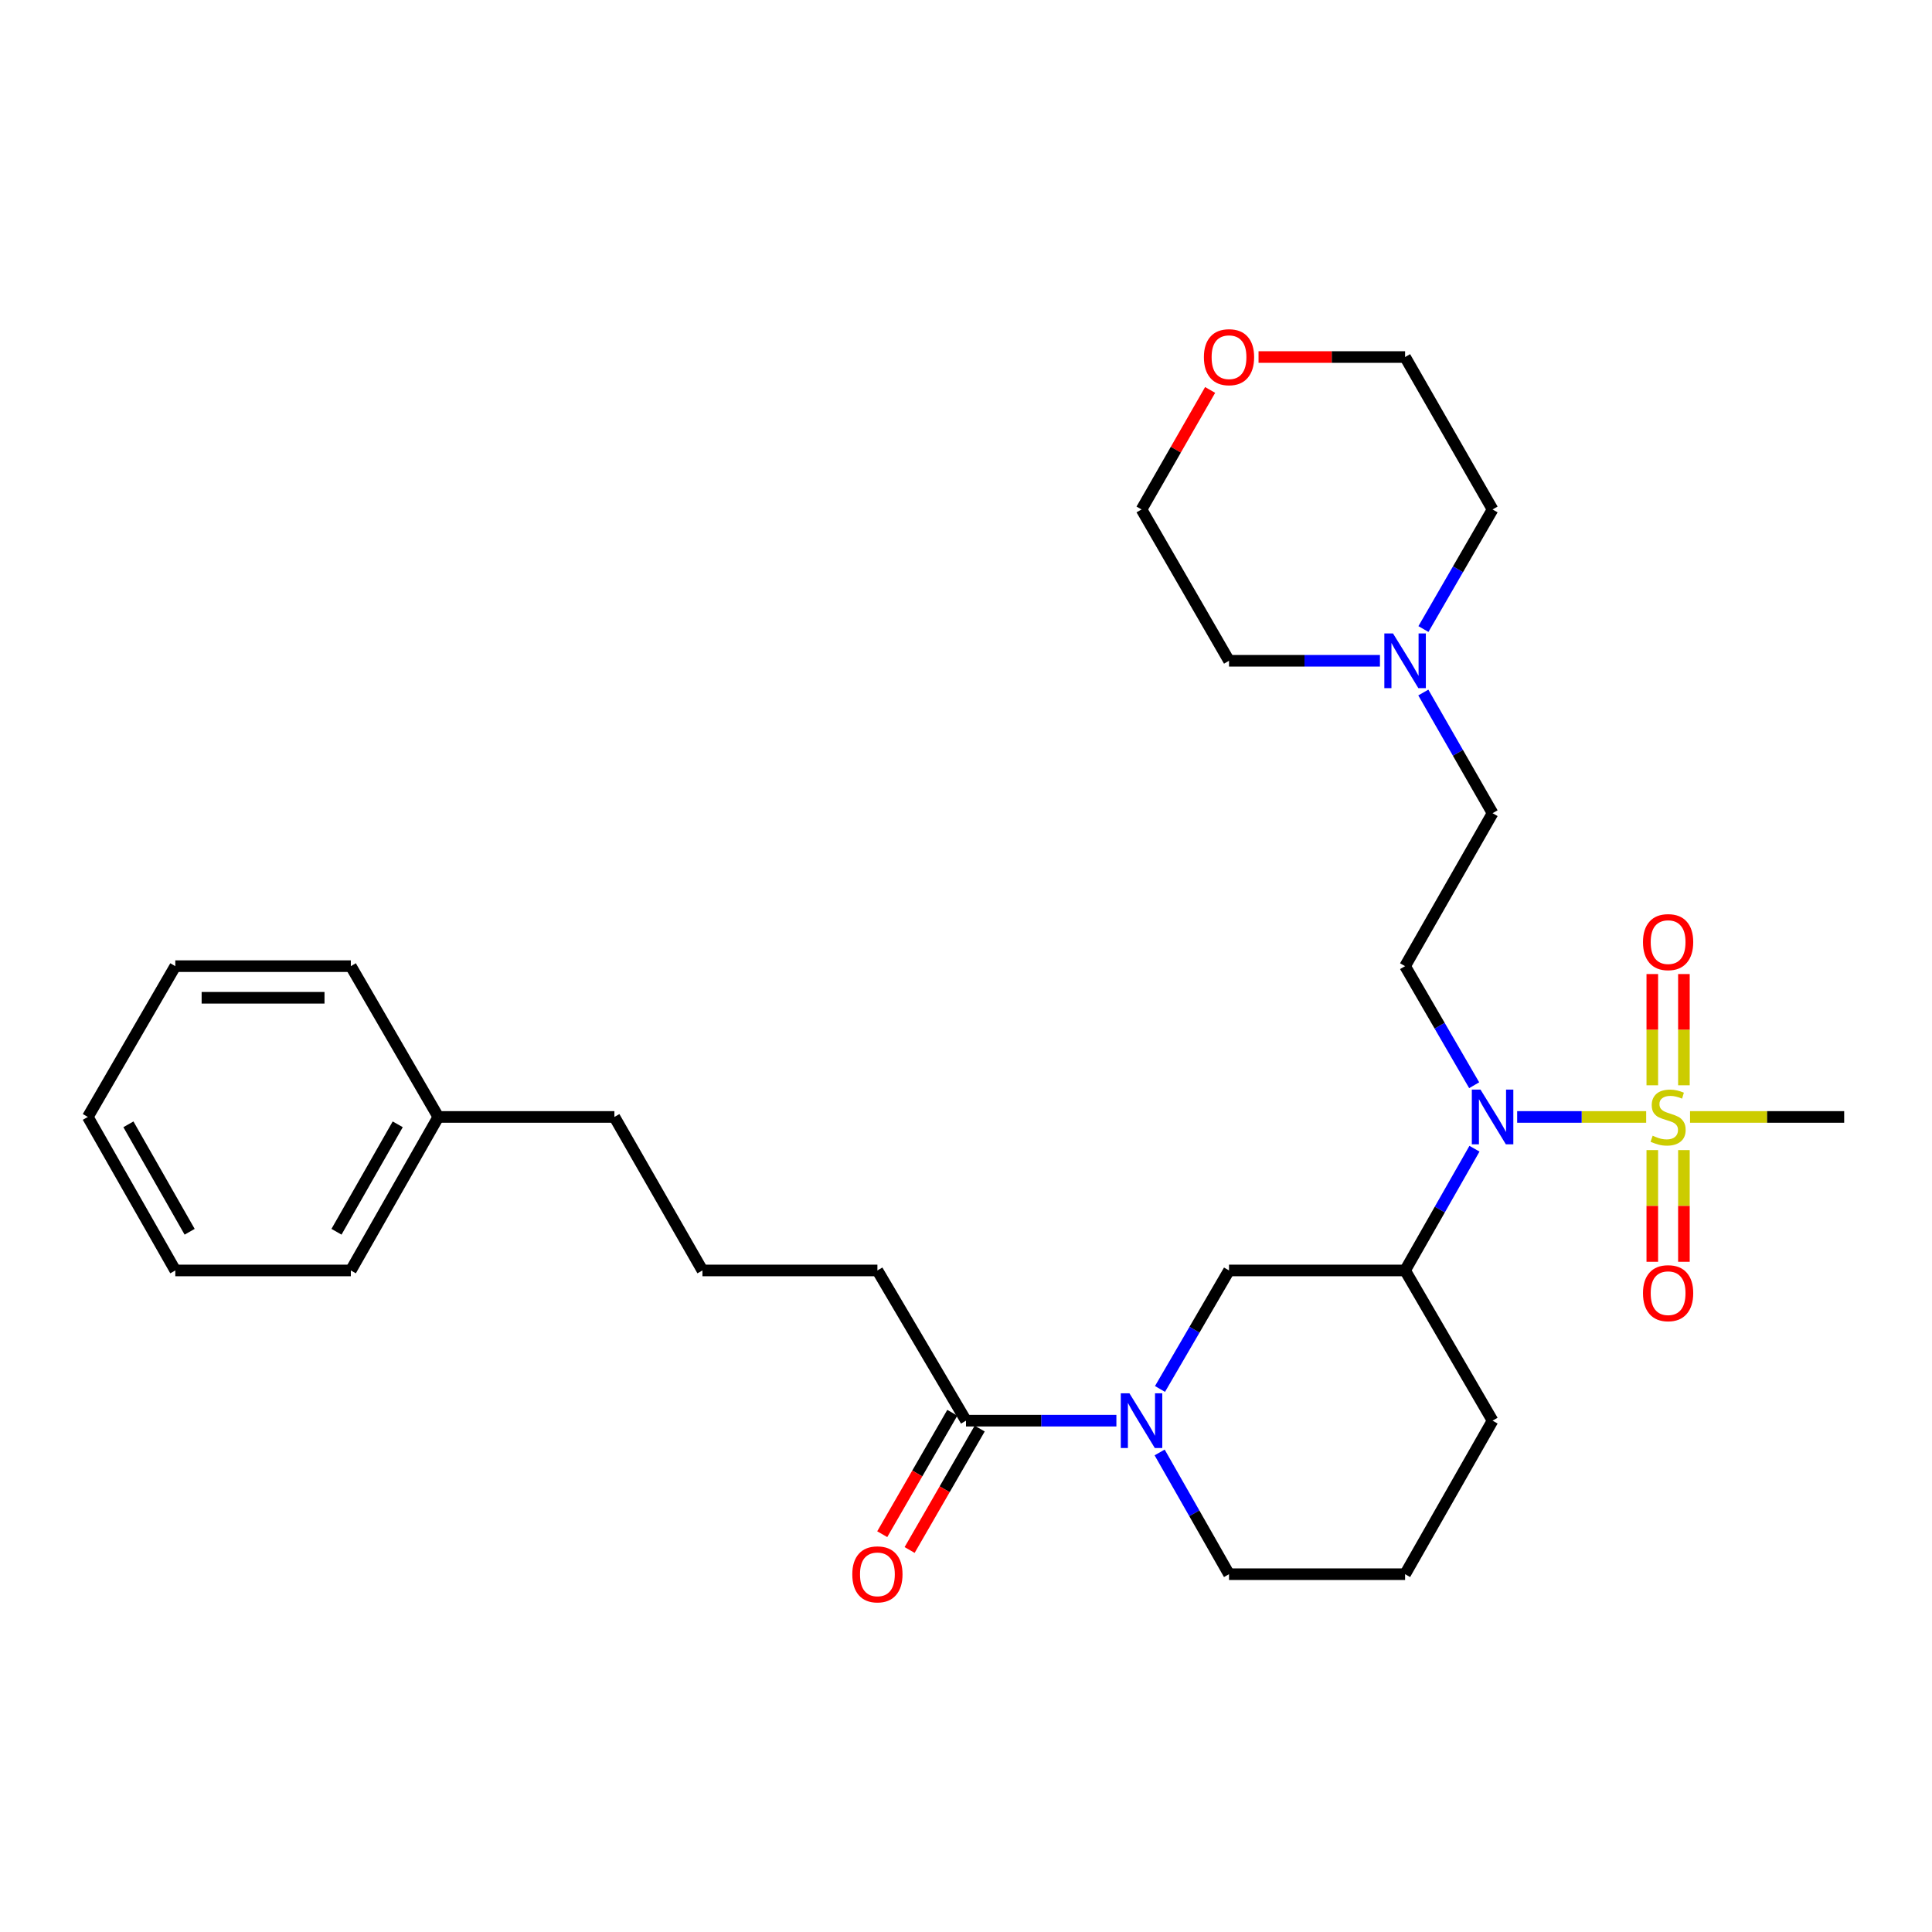<?xml version='1.0' encoding='iso-8859-1'?>
<svg version='1.1' baseProfile='full'
              xmlns='http://www.w3.org/2000/svg'
                      xmlns:rdkit='http://www.rdkit.org/xml'
                      xmlns:xlink='http://www.w3.org/1999/xlink'
                  xml:space='preserve'
width='1000px' height='1000px' viewBox='0 0 1000 1000'>
<!-- END OF HEADER -->
<rect style='opacity:1.0;fill:#FFFFFF;stroke:none' width='1000' height='1000' x='0' y='0'> </rect>
<path class='bond-0' d='M 852.058,578.127 L 818.67,578.127' style='fill:none;fill-rule:evenodd;stroke:#CCCC00;stroke-width:6px;stroke-linecap:butt;stroke-linejoin:miter;stroke-opacity:1' />
<path class='bond-0' d='M 818.67,578.127 L 785.282,578.127' style='fill:none;fill-rule:evenodd;stroke:#0000FF;stroke-width:6px;stroke-linecap:butt;stroke-linejoin:miter;stroke-opacity:1' />
<path class='bond-6' d='M 871.591,561.743 L 871.591,532.956' style='fill:none;fill-rule:evenodd;stroke:#CCCC00;stroke-width:6px;stroke-linecap:butt;stroke-linejoin:miter;stroke-opacity:1' />
<path class='bond-6' d='M 871.591,532.956 L 871.591,504.169' style='fill:none;fill-rule:evenodd;stroke:#FF0000;stroke-width:6px;stroke-linecap:butt;stroke-linejoin:miter;stroke-opacity:1' />
<path class='bond-6' d='M 855.227,561.743 L 855.227,532.956' style='fill:none;fill-rule:evenodd;stroke:#CCCC00;stroke-width:6px;stroke-linecap:butt;stroke-linejoin:miter;stroke-opacity:1' />
<path class='bond-6' d='M 855.227,532.956 L 855.227,504.169' style='fill:none;fill-rule:evenodd;stroke:#FF0000;stroke-width:6px;stroke-linecap:butt;stroke-linejoin:miter;stroke-opacity:1' />
<path class='bond-7' d='M 855.227,595.286 L 855.227,624.19' style='fill:none;fill-rule:evenodd;stroke:#CCCC00;stroke-width:6px;stroke-linecap:butt;stroke-linejoin:miter;stroke-opacity:1' />
<path class='bond-7' d='M 855.227,624.19 L 855.227,653.094' style='fill:none;fill-rule:evenodd;stroke:#FF0000;stroke-width:6px;stroke-linecap:butt;stroke-linejoin:miter;stroke-opacity:1' />
<path class='bond-7' d='M 871.591,595.286 L 871.591,624.19' style='fill:none;fill-rule:evenodd;stroke:#CCCC00;stroke-width:6px;stroke-linecap:butt;stroke-linejoin:miter;stroke-opacity:1' />
<path class='bond-7' d='M 871.591,624.19 L 871.591,653.094' style='fill:none;fill-rule:evenodd;stroke:#FF0000;stroke-width:6px;stroke-linecap:butt;stroke-linejoin:miter;stroke-opacity:1' />
<path class='bond-12' d='M 874.767,578.127 L 914.656,578.127' style='fill:none;fill-rule:evenodd;stroke:#CCCC00;stroke-width:6px;stroke-linecap:butt;stroke-linejoin:miter;stroke-opacity:1' />
<path class='bond-12' d='M 914.656,578.127 L 954.545,578.127' style='fill:none;fill-rule:evenodd;stroke:#000000;stroke-width:6px;stroke-linecap:butt;stroke-linejoin:miter;stroke-opacity:1' />
<path class='bond-2' d='M 763.182,594.574 L 745.227,626.078' style='fill:none;fill-rule:evenodd;stroke:#0000FF;stroke-width:6px;stroke-linecap:butt;stroke-linejoin:miter;stroke-opacity:1' />
<path class='bond-2' d='M 745.227,626.078 L 727.273,657.582' style='fill:none;fill-rule:evenodd;stroke:#000000;stroke-width:6px;stroke-linecap:butt;stroke-linejoin:miter;stroke-opacity:1' />
<path class='bond-5' d='M 763.03,561.712 L 745.151,530.897' style='fill:none;fill-rule:evenodd;stroke:#0000FF;stroke-width:6px;stroke-linecap:butt;stroke-linejoin:miter;stroke-opacity:1' />
<path class='bond-5' d='M 745.151,530.897 L 727.273,500.082' style='fill:none;fill-rule:evenodd;stroke:#000000;stroke-width:6px;stroke-linecap:butt;stroke-linejoin:miter;stroke-opacity:1' />
<path class='bond-1' d='M 600.411,718.927 L 618.274,688.254' style='fill:none;fill-rule:evenodd;stroke:#0000FF;stroke-width:6px;stroke-linecap:butt;stroke-linejoin:miter;stroke-opacity:1' />
<path class='bond-1' d='M 618.274,688.254 L 636.136,657.582' style='fill:none;fill-rule:evenodd;stroke:#000000;stroke-width:6px;stroke-linecap:butt;stroke-linejoin:miter;stroke-opacity:1' />
<path class='bond-3' d='M 577.843,735.336 L 538.922,735.336' style='fill:none;fill-rule:evenodd;stroke:#0000FF;stroke-width:6px;stroke-linecap:butt;stroke-linejoin:miter;stroke-opacity:1' />
<path class='bond-3' d='M 538.922,735.336 L 500,735.336' style='fill:none;fill-rule:evenodd;stroke:#000000;stroke-width:6px;stroke-linecap:butt;stroke-linejoin:miter;stroke-opacity:1' />
<path class='bond-29' d='M 600.226,751.783 L 618.181,783.291' style='fill:none;fill-rule:evenodd;stroke:#0000FF;stroke-width:6px;stroke-linecap:butt;stroke-linejoin:miter;stroke-opacity:1' />
<path class='bond-29' d='M 618.181,783.291 L 636.136,814.8' style='fill:none;fill-rule:evenodd;stroke:#000000;stroke-width:6px;stroke-linecap:butt;stroke-linejoin:miter;stroke-opacity:1' />
<path class='bond-4' d='M 727.273,657.582 L 636.136,657.582' style='fill:none;fill-rule:evenodd;stroke:#000000;stroke-width:6px;stroke-linecap:butt;stroke-linejoin:miter;stroke-opacity:1' />
<path class='bond-14' d='M 727.273,657.582 L 772.555,735.336' style='fill:none;fill-rule:evenodd;stroke:#000000;stroke-width:6px;stroke-linecap:butt;stroke-linejoin:miter;stroke-opacity:1' />
<path class='bond-9' d='M 492.913,731.247 L 474.78,762.672' style='fill:none;fill-rule:evenodd;stroke:#000000;stroke-width:6px;stroke-linecap:butt;stroke-linejoin:miter;stroke-opacity:1' />
<path class='bond-9' d='M 474.78,762.672 L 456.646,794.097' style='fill:none;fill-rule:evenodd;stroke:#FF0000;stroke-width:6px;stroke-linecap:butt;stroke-linejoin:miter;stroke-opacity:1' />
<path class='bond-9' d='M 507.087,739.426 L 488.953,770.851' style='fill:none;fill-rule:evenodd;stroke:#000000;stroke-width:6px;stroke-linecap:butt;stroke-linejoin:miter;stroke-opacity:1' />
<path class='bond-9' d='M 488.953,770.851 L 470.819,802.276' style='fill:none;fill-rule:evenodd;stroke:#FF0000;stroke-width:6px;stroke-linecap:butt;stroke-linejoin:miter;stroke-opacity:1' />
<path class='bond-15' d='M 500,735.336 L 454.145,657.582' style='fill:none;fill-rule:evenodd;stroke:#000000;stroke-width:6px;stroke-linecap:butt;stroke-linejoin:miter;stroke-opacity:1' />
<path class='bond-10' d='M 727.273,500.082 L 772.555,420.909' style='fill:none;fill-rule:evenodd;stroke:#000000;stroke-width:6px;stroke-linecap:butt;stroke-linejoin:miter;stroke-opacity:1' />
<path class='bond-8' d='M 736.706,358.452 L 754.63,389.681' style='fill:none;fill-rule:evenodd;stroke:#0000FF;stroke-width:6px;stroke-linecap:butt;stroke-linejoin:miter;stroke-opacity:1' />
<path class='bond-8' d='M 754.63,389.681 L 772.555,420.909' style='fill:none;fill-rule:evenodd;stroke:#000000;stroke-width:6px;stroke-linecap:butt;stroke-linejoin:miter;stroke-opacity:1' />
<path class='bond-17' d='M 714.254,342.018 L 675.195,342.018' style='fill:none;fill-rule:evenodd;stroke:#0000FF;stroke-width:6px;stroke-linecap:butt;stroke-linejoin:miter;stroke-opacity:1' />
<path class='bond-17' d='M 675.195,342.018 L 636.136,342.018' style='fill:none;fill-rule:evenodd;stroke:#000000;stroke-width:6px;stroke-linecap:butt;stroke-linejoin:miter;stroke-opacity:1' />
<path class='bond-18' d='M 736.766,325.596 L 754.66,294.644' style='fill:none;fill-rule:evenodd;stroke:#0000FF;stroke-width:6px;stroke-linecap:butt;stroke-linejoin:miter;stroke-opacity:1' />
<path class='bond-18' d='M 754.66,294.644 L 772.555,263.691' style='fill:none;fill-rule:evenodd;stroke:#000000;stroke-width:6px;stroke-linecap:butt;stroke-linejoin:miter;stroke-opacity:1' />
<path class='bond-11' d='M 651.415,184.8 L 689.344,184.8' style='fill:none;fill-rule:evenodd;stroke:#FF0000;stroke-width:6px;stroke-linecap:butt;stroke-linejoin:miter;stroke-opacity:1' />
<path class='bond-11' d='M 689.344,184.8 L 727.273,184.8' style='fill:none;fill-rule:evenodd;stroke:#000000;stroke-width:6px;stroke-linecap:butt;stroke-linejoin:miter;stroke-opacity:1' />
<path class='bond-30' d='M 626.359,201.834 L 608.607,232.762' style='fill:none;fill-rule:evenodd;stroke:#FF0000;stroke-width:6px;stroke-linecap:butt;stroke-linejoin:miter;stroke-opacity:1' />
<path class='bond-30' d='M 608.607,232.762 L 590.855,263.691' style='fill:none;fill-rule:evenodd;stroke:#000000;stroke-width:6px;stroke-linecap:butt;stroke-linejoin:miter;stroke-opacity:1' />
<path class='bond-13' d='M 636.136,814.8 L 727.273,814.8' style='fill:none;fill-rule:evenodd;stroke:#000000;stroke-width:6px;stroke-linecap:butt;stroke-linejoin:miter;stroke-opacity:1' />
<path class='bond-20' d='M 772.555,735.336 L 727.273,814.8' style='fill:none;fill-rule:evenodd;stroke:#000000;stroke-width:6px;stroke-linecap:butt;stroke-linejoin:miter;stroke-opacity:1' />
<path class='bond-19' d='M 454.145,657.582 L 363.582,657.582' style='fill:none;fill-rule:evenodd;stroke:#000000;stroke-width:6px;stroke-linecap:butt;stroke-linejoin:miter;stroke-opacity:1' />
<path class='bond-16' d='M 226.873,578.127 L 318.009,578.127' style='fill:none;fill-rule:evenodd;stroke:#000000;stroke-width:6px;stroke-linecap:butt;stroke-linejoin:miter;stroke-opacity:1' />
<path class='bond-24' d='M 226.873,578.127 L 181.591,657.582' style='fill:none;fill-rule:evenodd;stroke:#000000;stroke-width:6px;stroke-linecap:butt;stroke-linejoin:miter;stroke-opacity:1' />
<path class='bond-24' d='M 205.864,581.943 L 174.166,637.561' style='fill:none;fill-rule:evenodd;stroke:#000000;stroke-width:6px;stroke-linecap:butt;stroke-linejoin:miter;stroke-opacity:1' />
<path class='bond-25' d='M 226.873,578.127 L 181.591,500.082' style='fill:none;fill-rule:evenodd;stroke:#000000;stroke-width:6px;stroke-linecap:butt;stroke-linejoin:miter;stroke-opacity:1' />
<path class='bond-21' d='M 636.136,342.018 L 590.855,263.691' style='fill:none;fill-rule:evenodd;stroke:#000000;stroke-width:6px;stroke-linecap:butt;stroke-linejoin:miter;stroke-opacity:1' />
<path class='bond-22' d='M 772.555,263.691 L 727.273,184.8' style='fill:none;fill-rule:evenodd;stroke:#000000;stroke-width:6px;stroke-linecap:butt;stroke-linejoin:miter;stroke-opacity:1' />
<path class='bond-23' d='M 363.582,657.582 L 318.009,578.127' style='fill:none;fill-rule:evenodd;stroke:#000000;stroke-width:6px;stroke-linecap:butt;stroke-linejoin:miter;stroke-opacity:1' />
<path class='bond-27' d='M 181.591,657.582 L 90.736,657.582' style='fill:none;fill-rule:evenodd;stroke:#000000;stroke-width:6px;stroke-linecap:butt;stroke-linejoin:miter;stroke-opacity:1' />
<path class='bond-26' d='M 181.591,500.082 L 90.736,500.082' style='fill:none;fill-rule:evenodd;stroke:#000000;stroke-width:6px;stroke-linecap:butt;stroke-linejoin:miter;stroke-opacity:1' />
<path class='bond-26' d='M 167.963,516.445 L 104.365,516.445' style='fill:none;fill-rule:evenodd;stroke:#000000;stroke-width:6px;stroke-linecap:butt;stroke-linejoin:miter;stroke-opacity:1' />
<path class='bond-28' d='M 90.736,500.082 L 45.455,578.127' style='fill:none;fill-rule:evenodd;stroke:#000000;stroke-width:6px;stroke-linecap:butt;stroke-linejoin:miter;stroke-opacity:1' />
<path class='bond-31' d='M 90.736,657.582 L 45.455,578.127' style='fill:none;fill-rule:evenodd;stroke:#000000;stroke-width:6px;stroke-linecap:butt;stroke-linejoin:miter;stroke-opacity:1' />
<path class='bond-31' d='M 98.161,637.561 L 66.464,581.943' style='fill:none;fill-rule:evenodd;stroke:#000000;stroke-width:6px;stroke-linecap:butt;stroke-linejoin:miter;stroke-opacity:1' />
<path  class='atom-0' d='M 855.409 587.847
Q 855.729 587.967, 857.049 588.527
Q 858.369 589.087, 859.809 589.447
Q 861.289 589.767, 862.729 589.767
Q 865.409 589.767, 866.969 588.487
Q 868.529 587.167, 868.529 584.887
Q 868.529 583.327, 867.729 582.367
Q 866.969 581.407, 865.769 580.887
Q 864.569 580.367, 862.569 579.767
Q 860.049 579.007, 858.529 578.287
Q 857.049 577.567, 855.969 576.047
Q 854.929 574.527, 854.929 571.967
Q 854.929 568.407, 857.329 566.207
Q 859.769 564.007, 864.569 564.007
Q 867.849 564.007, 871.569 565.567
L 870.649 568.647
Q 867.249 567.247, 864.689 567.247
Q 861.929 567.247, 860.409 568.407
Q 858.889 569.527, 858.929 571.487
Q 858.929 573.007, 859.689 573.927
Q 860.489 574.847, 861.609 575.367
Q 862.769 575.887, 864.689 576.487
Q 867.249 577.287, 868.769 578.087
Q 870.289 578.887, 871.369 580.527
Q 872.489 582.127, 872.489 584.887
Q 872.489 588.807, 869.849 590.927
Q 867.249 593.007, 862.889 593.007
Q 860.369 593.007, 858.449 592.447
Q 856.569 591.927, 854.329 591.007
L 855.409 587.847
' fill='#CCCC00'/>
<path  class='atom-1' d='M 766.295 563.967
L 775.575 578.967
Q 776.495 580.447, 777.975 583.127
Q 779.455 585.807, 779.535 585.967
L 779.535 563.967
L 783.295 563.967
L 783.295 592.287
L 779.415 592.287
L 769.455 575.887
Q 768.295 573.967, 767.055 571.767
Q 765.855 569.567, 765.495 568.887
L 765.495 592.287
L 761.815 592.287
L 761.815 563.967
L 766.295 563.967
' fill='#0000FF'/>
<path  class='atom-2' d='M 584.595 721.176
L 593.875 736.176
Q 594.795 737.656, 596.275 740.336
Q 597.755 743.016, 597.835 743.176
L 597.835 721.176
L 601.595 721.176
L 601.595 749.496
L 597.715 749.496
L 587.755 733.096
Q 586.595 731.176, 585.355 728.976
Q 584.155 726.776, 583.795 726.096
L 583.795 749.496
L 580.115 749.496
L 580.115 721.176
L 584.595 721.176
' fill='#0000FF'/>
<path  class='atom-7' d='M 850.409 487.635
Q 850.409 480.835, 853.769 477.035
Q 857.129 473.235, 863.409 473.235
Q 869.689 473.235, 873.049 477.035
Q 876.409 480.835, 876.409 487.635
Q 876.409 494.515, 873.009 498.435
Q 869.609 502.315, 863.409 502.315
Q 857.169 502.315, 853.769 498.435
Q 850.409 494.555, 850.409 487.635
M 863.409 499.115
Q 867.729 499.115, 870.049 496.235
Q 872.409 493.315, 872.409 487.635
Q 872.409 482.075, 870.049 479.275
Q 867.729 476.435, 863.409 476.435
Q 859.089 476.435, 856.729 479.235
Q 854.409 482.035, 854.409 487.635
Q 854.409 493.355, 856.729 496.235
Q 859.089 499.115, 863.409 499.115
' fill='#FF0000'/>
<path  class='atom-8' d='M 850.409 669.344
Q 850.409 662.544, 853.769 658.744
Q 857.129 654.944, 863.409 654.944
Q 869.689 654.944, 873.049 658.744
Q 876.409 662.544, 876.409 669.344
Q 876.409 676.224, 873.009 680.144
Q 869.609 684.024, 863.409 684.024
Q 857.169 684.024, 853.769 680.144
Q 850.409 676.264, 850.409 669.344
M 863.409 680.824
Q 867.729 680.824, 870.049 677.944
Q 872.409 675.024, 872.409 669.344
Q 872.409 663.784, 870.049 660.984
Q 867.729 658.144, 863.409 658.144
Q 859.089 658.144, 856.729 660.944
Q 854.409 663.744, 854.409 669.344
Q 854.409 675.064, 856.729 677.944
Q 859.089 680.824, 863.409 680.824
' fill='#FF0000'/>
<path  class='atom-9' d='M 721.013 327.858
L 730.293 342.858
Q 731.213 344.338, 732.693 347.018
Q 734.173 349.698, 734.253 349.858
L 734.253 327.858
L 738.013 327.858
L 738.013 356.178
L 734.133 356.178
L 724.173 339.778
Q 723.013 337.858, 721.773 335.658
Q 720.573 333.458, 720.213 332.778
L 720.213 356.178
L 716.533 356.178
L 716.533 327.858
L 721.013 327.858
' fill='#0000FF'/>
<path  class='atom-10' d='M 441.145 814.88
Q 441.145 808.08, 444.505 804.28
Q 447.865 800.48, 454.145 800.48
Q 460.425 800.48, 463.785 804.28
Q 467.145 808.08, 467.145 814.88
Q 467.145 821.76, 463.745 825.68
Q 460.345 829.56, 454.145 829.56
Q 447.905 829.56, 444.505 825.68
Q 441.145 821.8, 441.145 814.88
M 454.145 826.36
Q 458.465 826.36, 460.785 823.48
Q 463.145 820.56, 463.145 814.88
Q 463.145 809.32, 460.785 806.52
Q 458.465 803.68, 454.145 803.68
Q 449.825 803.68, 447.465 806.48
Q 445.145 809.28, 445.145 814.88
Q 445.145 820.6, 447.465 823.48
Q 449.825 826.36, 454.145 826.36
' fill='#FF0000'/>
<path  class='atom-12' d='M 623.136 184.88
Q 623.136 178.08, 626.496 174.28
Q 629.856 170.48, 636.136 170.48
Q 642.416 170.48, 645.776 174.28
Q 649.136 178.08, 649.136 184.88
Q 649.136 191.76, 645.736 195.68
Q 642.336 199.56, 636.136 199.56
Q 629.896 199.56, 626.496 195.68
Q 623.136 191.8, 623.136 184.88
M 636.136 196.36
Q 640.456 196.36, 642.776 193.48
Q 645.136 190.56, 645.136 184.88
Q 645.136 179.32, 642.776 176.52
Q 640.456 173.68, 636.136 173.68
Q 631.816 173.68, 629.456 176.48
Q 627.136 179.28, 627.136 184.88
Q 627.136 190.6, 629.456 193.48
Q 631.816 196.36, 636.136 196.36
' fill='#FF0000'/>
</svg>
